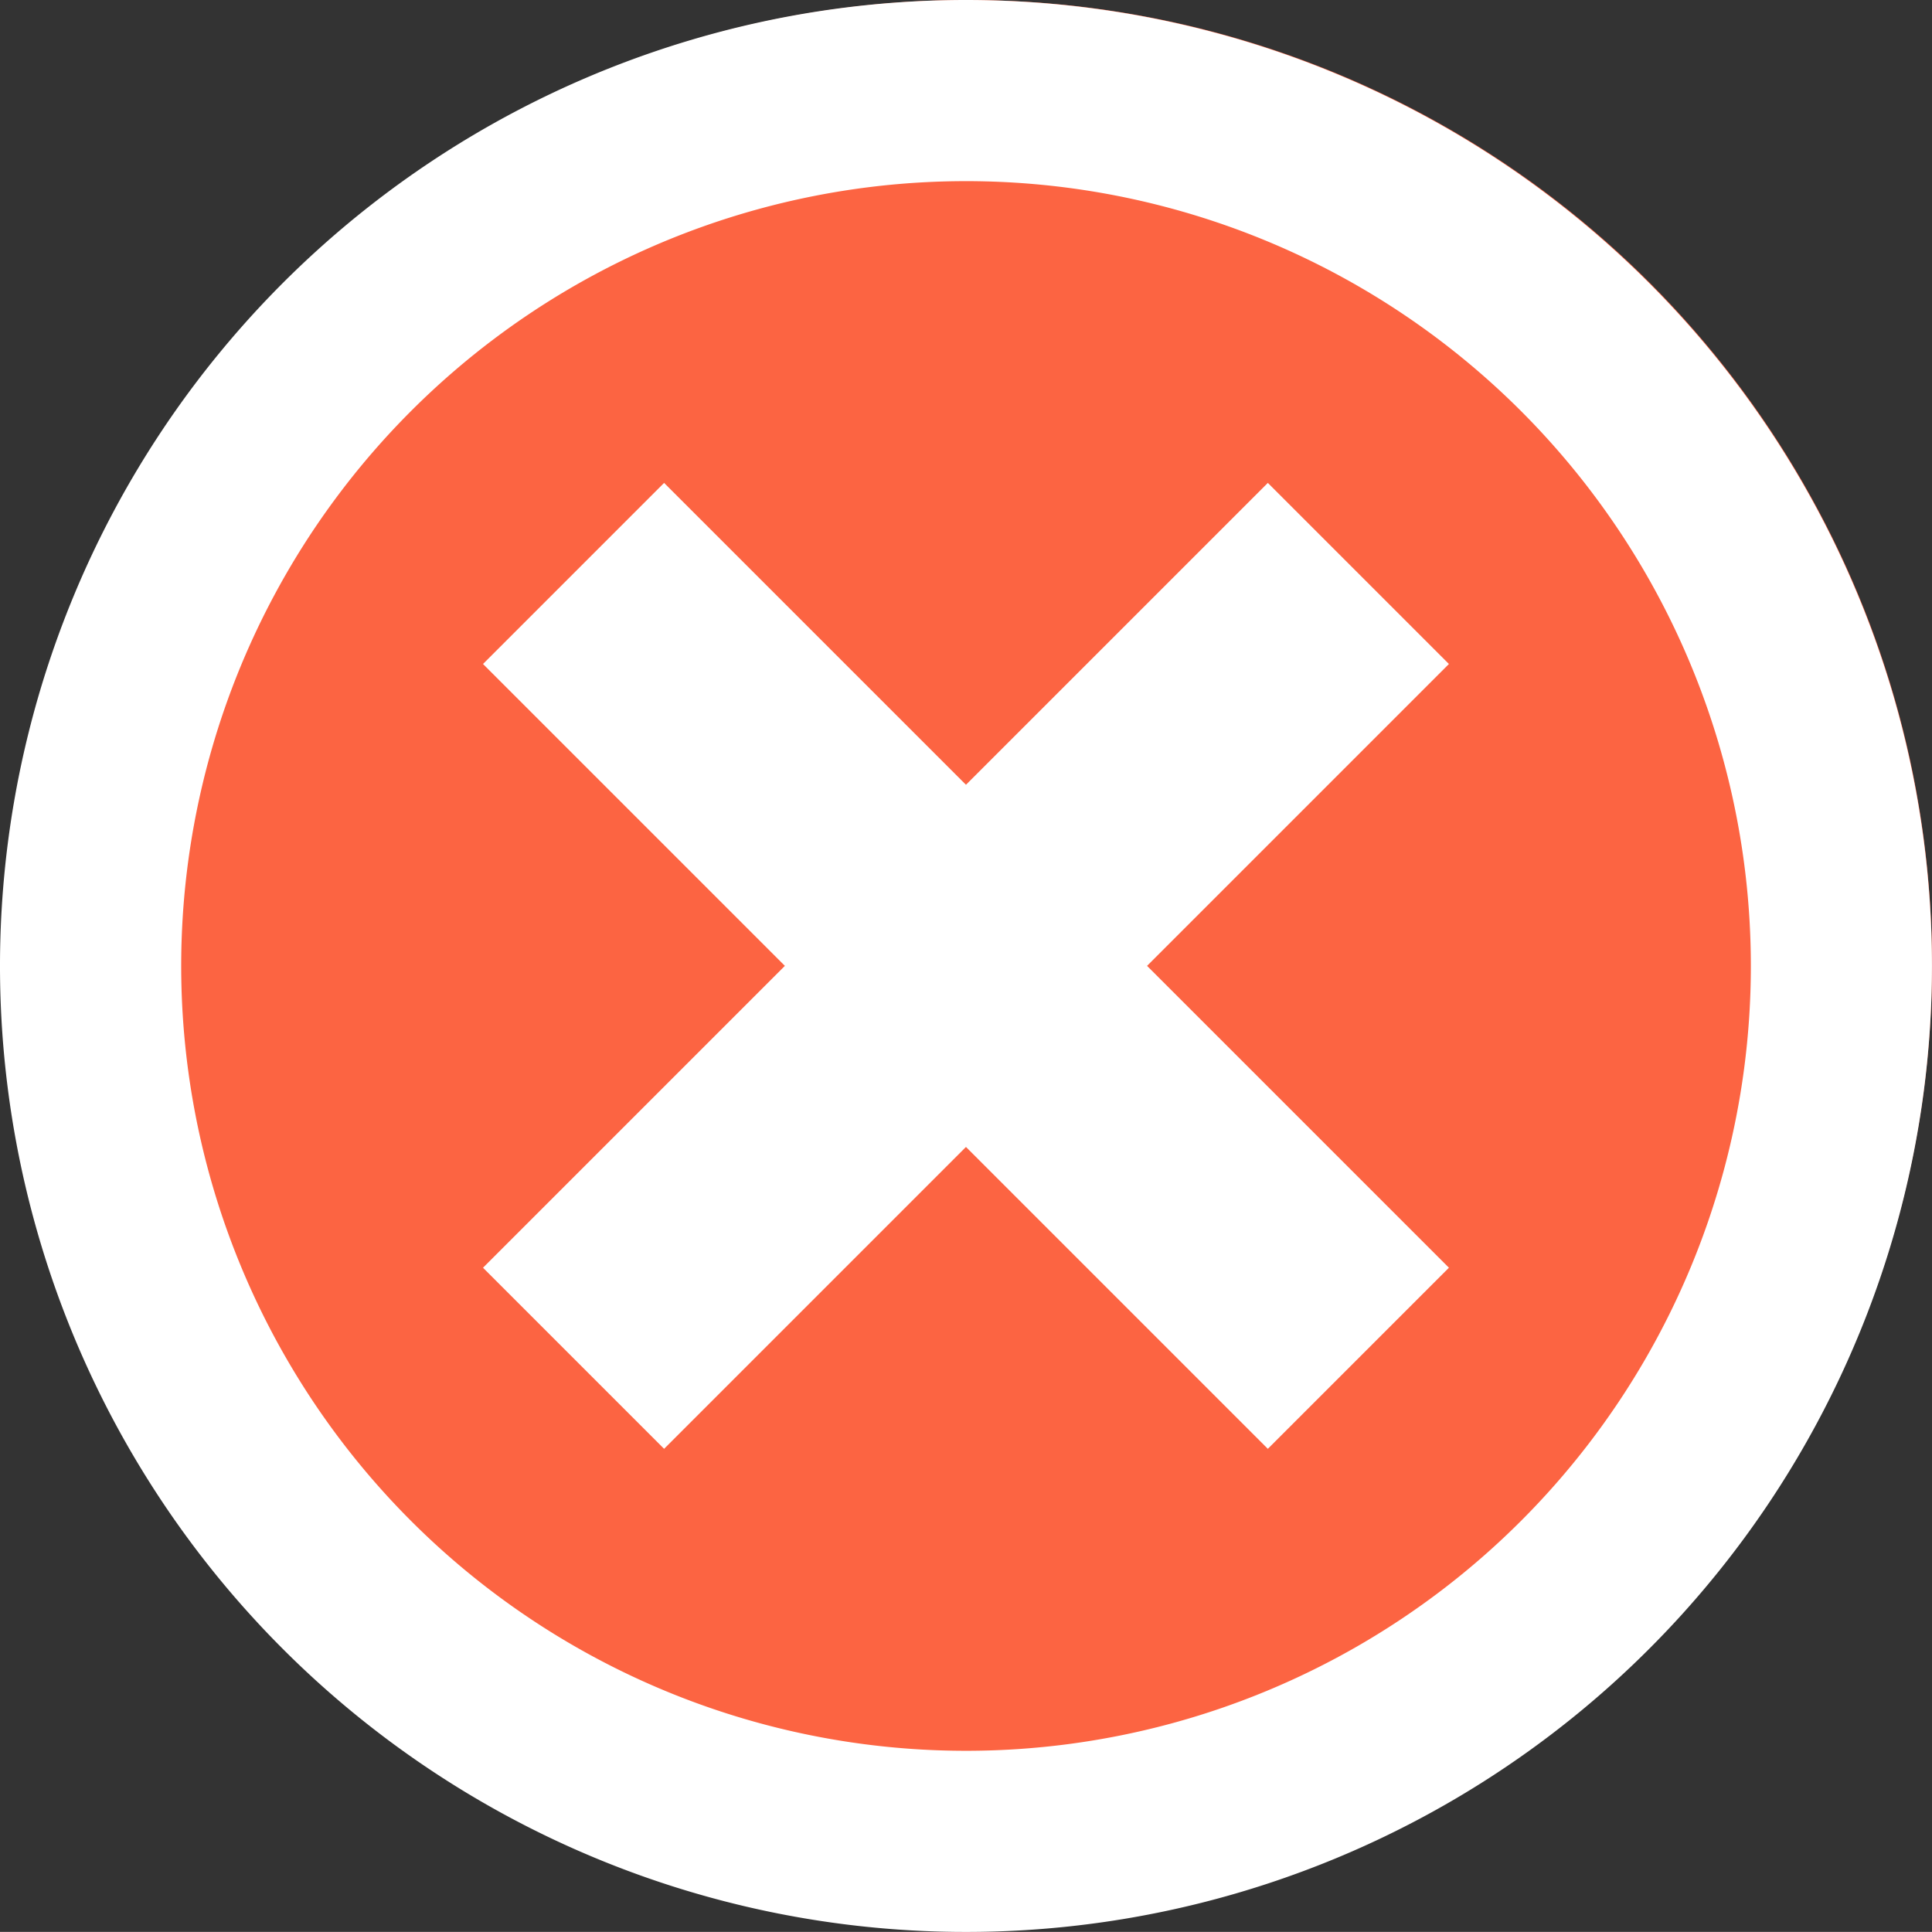 <svg xmlns="http://www.w3.org/2000/svg" width="35.047" height="35.045" viewBox="0 0 35.047 35.045">
  <rect x="0" y="0" width="35.047" height="35.045" fill="#333333" stroke="none"/>
  <g id="Group_70" data-name="Group 70" transform="translate(-1665.953 -97.838)">
    <g id="Component_24_1" data-name="Component 24 – 1" transform="translate(1666 97.838)">
      <circle id="Ellipse_1" data-name="Ellipse 1" cx="17.5" cy="17.5" r="17.5" fill="#fc6442"/>
    </g>
    <path id="Icon_metro-cancel" data-name="Icon metro-cancel" d="M20.093,1.928A17.523,17.523,0,1,0,37.616,19.451,17.523,17.523,0,0,0,20.093,1.928Zm0,31.76A14.237,14.237,0,1,1,34.331,19.451,14.237,14.237,0,0,1,20.093,33.688Zm5.476-23-5.476,5.476-5.476-5.476-3.285,3.285,5.476,5.476-5.476,5.476,3.285,3.285,5.476-5.476,5.476,5.476,3.285-3.285-5.476-5.476,5.476-5.476Z" transform="translate(1663.383 95.91)" fill="#fff"/>
  </g>
</svg>
